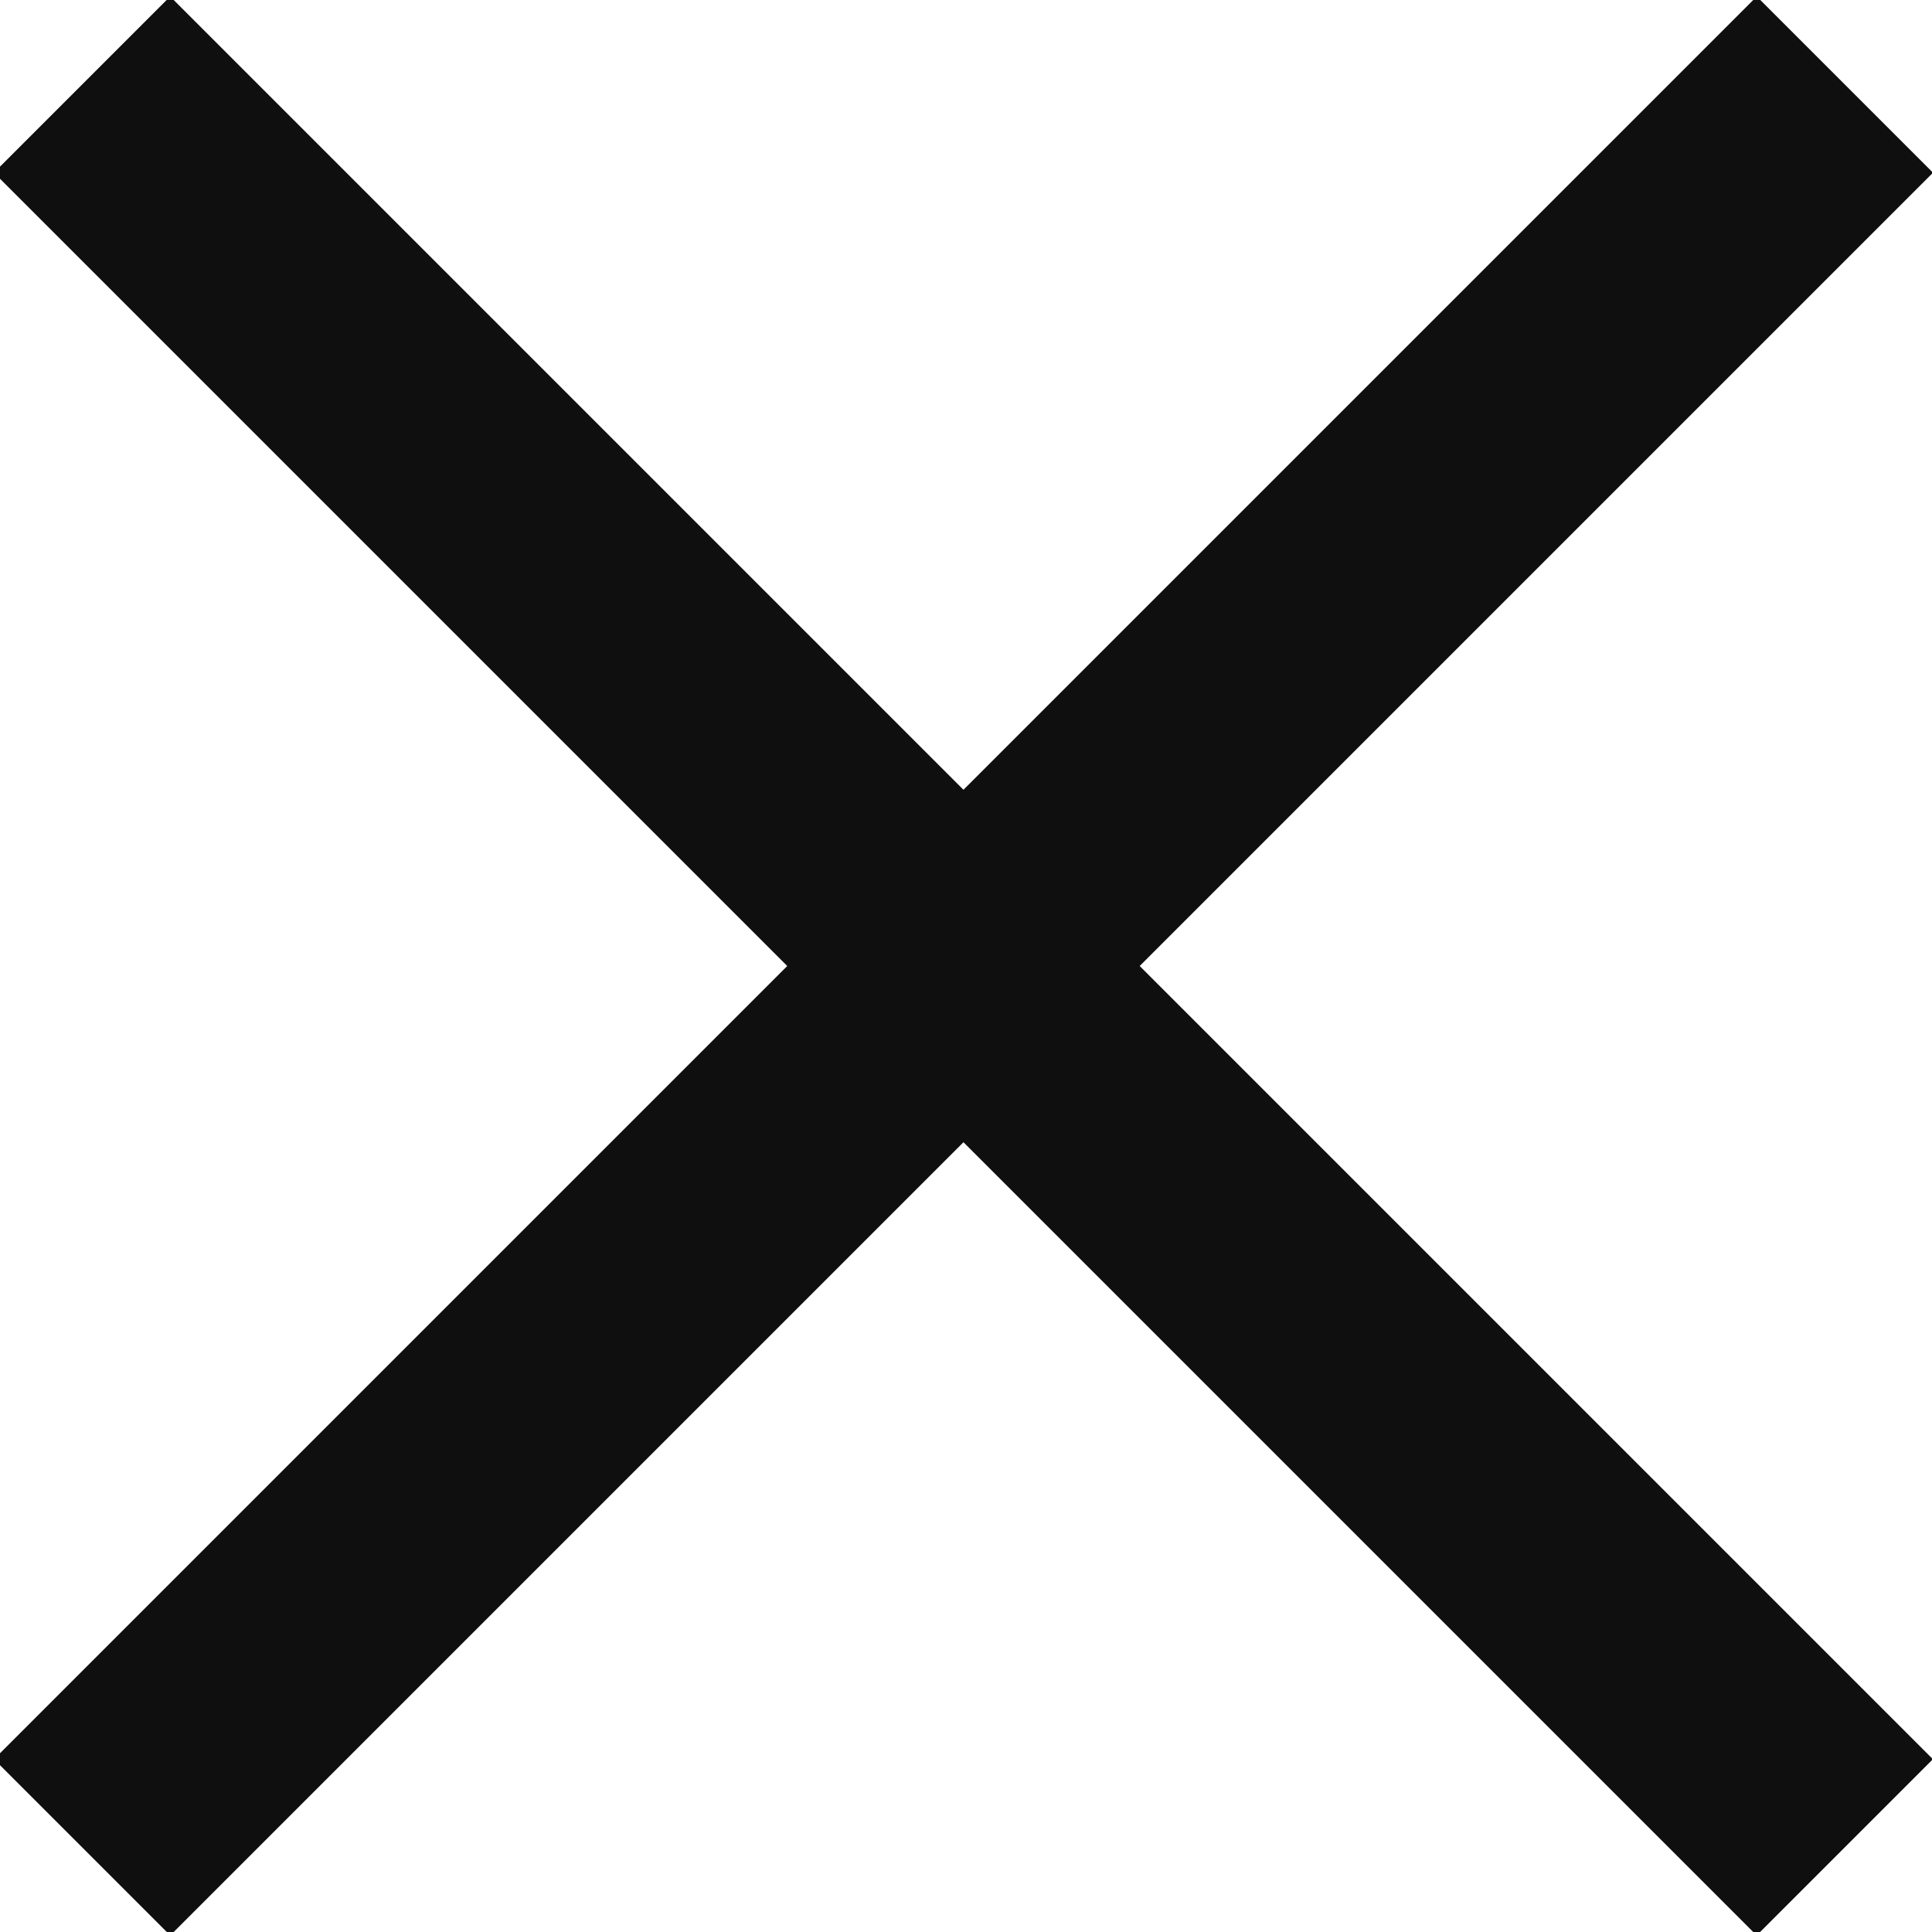 <?xml version="1.0" encoding="UTF-8"?>
<svg width="16px" height="16px" viewBox="0 0 16 16" version="1.1" xmlns="http://www.w3.org/2000/svg" xmlns:xlink="http://www.w3.org/1999/xlink">
    <!-- Generator: Sketch 48.2 (47327) - http://www.bohemiancoding.com/sketch -->
    <title>icon_close_menu</title>
    <desc>Created with Sketch.</desc>
    <defs/>
    <g id="M_310_Global_Header/standard-menu/M_310_Global_Header-standard-menu-M" stroke="none" stroke-width="1" fill="none" fill-rule="evenodd" transform="translate(-720, -28)">
        <g id="Header" fill="#0F0F0F">
            <g id="menu" transform="translate(691, 0)">
                <g id="close" transform="translate(21, 20)">
                    <g id="icon_close_menu" transform="translate(0.495, 0.516)">
                        <path d="M14.452,14.452 L14.452,5.161 L16.516,5.161 L16.516,14.452 L25.806,14.452 L25.806,16.516 L16.516,16.516 L16.516,25.806 L14.452,25.806 L14.452,16.516 L5.161,16.516 L5.161,14.452 L14.452,14.452 Z" transform="translate(15.484, 15.484) rotate(45) translate(-15.484, -15.484) "/>
                    </g>
                </g>
            </g>
        </g>
    </g>
</svg>